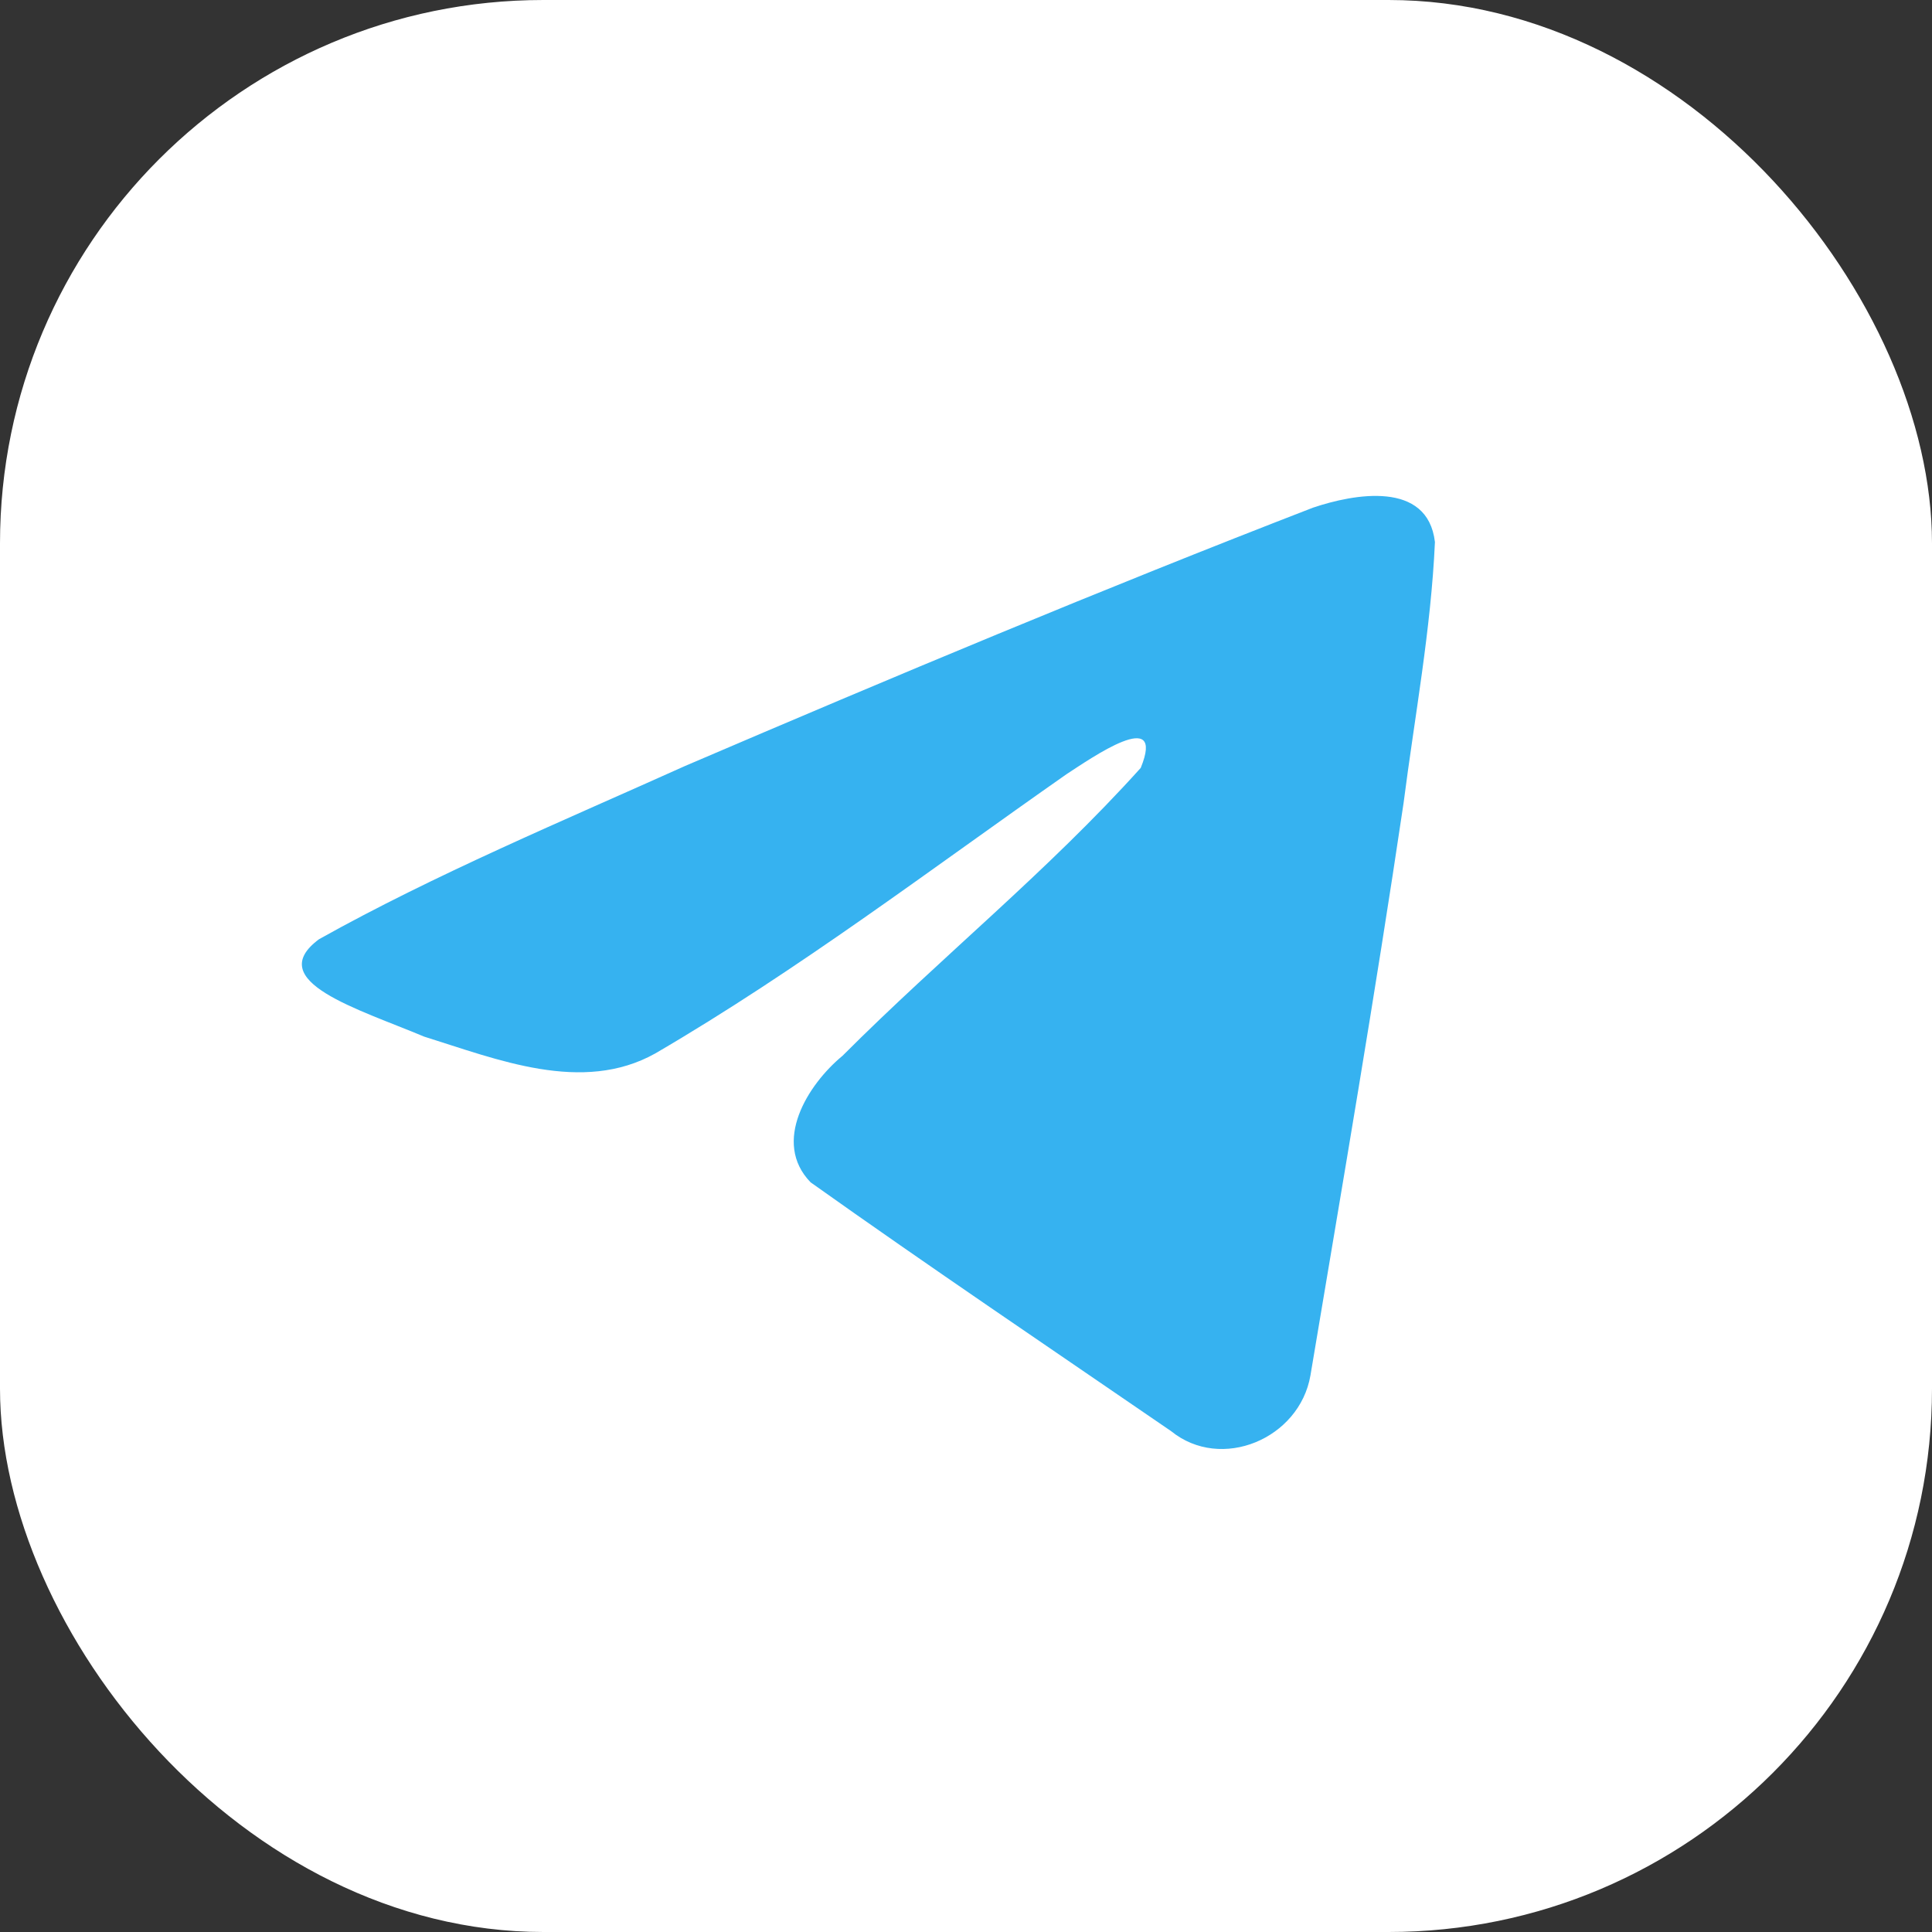 <?xml version="1.0" encoding="UTF-8"?> <svg xmlns="http://www.w3.org/2000/svg" width="32" height="32" viewBox="0 0 32 32" fill="none"><rect x="0" y="0" width="32" height="32" fill="#333333" stroke="none"/><rect width="32" height="32" rx="9" fill="white"></rect><g clip-path="url(#clip0_145_877)"><path d="M5.283 15.557C7.203 14.483 9.347 13.587 11.349 12.686C14.794 11.21 18.253 9.76 21.746 8.409C22.426 8.179 23.647 7.954 23.767 8.978C23.702 10.426 23.432 11.865 23.247 13.305C22.777 16.471 22.234 19.626 21.705 22.782C21.523 23.832 20.226 24.377 19.397 23.704C17.403 22.336 15.394 20.982 13.426 19.583C12.781 18.917 13.379 17.962 13.955 17.487C15.597 15.843 17.338 14.447 18.894 12.719C19.314 11.689 18.074 12.557 17.665 12.823C15.417 14.396 13.224 16.065 10.854 17.448C9.644 18.125 8.233 17.546 7.023 17.169C5.938 16.712 4.348 16.253 5.283 15.557Z" fill="#36B2F0"></path></g><defs><clipPath id="clip0_145_877"><rect width="19.429" height="17" fill="white" transform="translate(5 7)"></rect></clipPath></defs></svg> 